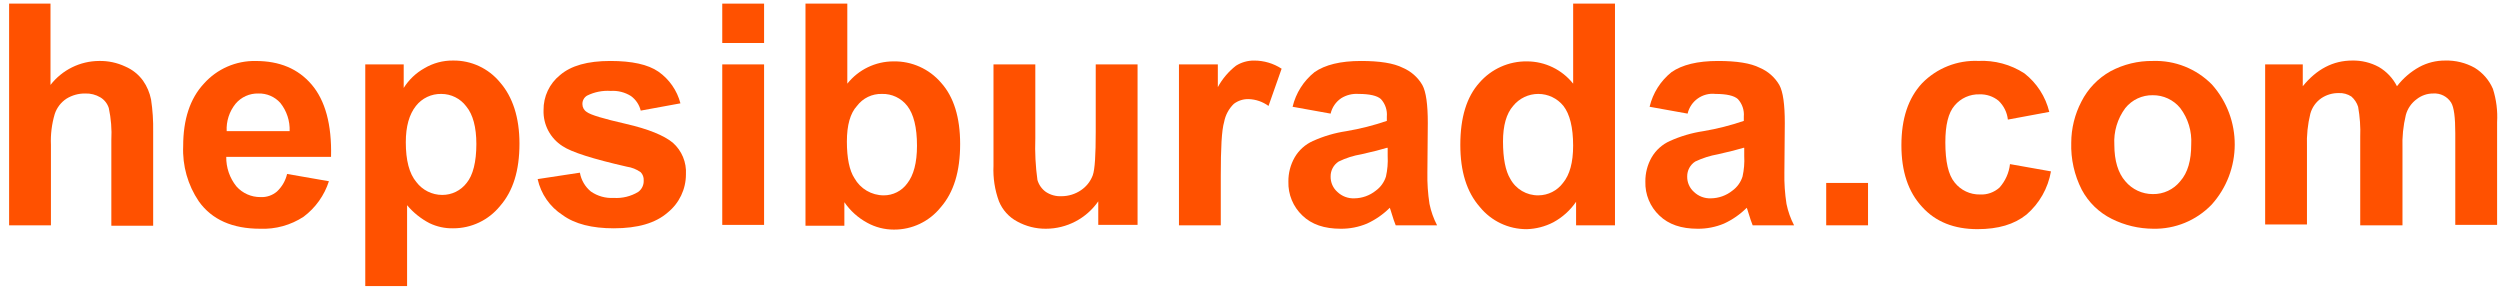 <?xml version="1.0" encoding="UTF-8"?>
<svg width="233px" height="27px" viewBox="0 0 233 27" version="1.1" xmlns="http://www.w3.org/2000/svg" xmlns:xlink="http://www.w3.org/1999/xlink">
    <title>HEPSİBURADA</title>
    <g id="Symbols" stroke="none" stroke-width="1" fill="none" fill-rule="evenodd">
        <g id="HEPSİBURADA" transform="translate(0.849, 0.338)" fill="#FF5100" fill-rule="nonzero">
            <g id="Group_8">
                <path d="M3.858,0 L3.858,7.577 C4.945,6.176 6.614,5.352 8.386,5.343 C9.228,5.326 10.064,5.504 10.827,5.862 C11.487,6.143 12.059,6.598 12.481,7.179 C12.849,7.705 13.104,8.303 13.229,8.934 C13.379,9.924 13.445,10.924 13.426,11.925 L13.426,20.7 L9.528,20.7 L9.528,12.724 C9.581,11.72 9.502,10.714 9.291,9.732 C9.159,9.314 8.879,8.96 8.504,8.735 C8.076,8.481 7.584,8.357 7.086,8.376 C6.475,8.369 5.875,8.535 5.354,8.854 C4.834,9.193 4.445,9.7 4.252,10.291 C3.976,11.222 3.856,12.192 3.898,13.162 L3.898,20.661 L0,20.661 L0,0 L3.858,0 Z" id="Path_23"></path>
                <path d="M25.908,15.874 L29.806,16.553 C29.381,17.875 28.555,19.033 27.444,19.863 C26.242,20.651 24.823,21.041 23.388,20.98 C20.829,20.98 18.9,20.143 17.68,18.427 C16.655,16.914 16.144,15.109 16.223,13.282 C16.223,10.809 16.853,8.854 18.152,7.46 C19.381,6.08 21.15,5.308 22.995,5.346 C25.2,5.346 26.932,6.064 28.193,7.54 C29.453,9.015 30.083,11.249 30.004,14.281 L20.238,14.281 C20.222,15.281 20.557,16.255 21.184,17.033 C21.753,17.675 22.571,18.038 23.428,18.03 C23.988,18.061 24.537,17.875 24.964,17.511 C25.434,17.071 25.762,16.502 25.908,15.874 L25.908,15.874 Z M26.145,11.886 C26.182,10.933 25.874,9.998 25.278,9.254 C24.759,8.673 24.009,8.352 23.231,8.376 C22.414,8.354 21.631,8.706 21.104,9.333 C20.523,10.053 20.229,10.962 20.278,11.886 L26.145,11.886 Z" id="Path_24"></path>
                <path d="M33.114,5.664 L36.776,5.664 L36.776,7.858 C37.255,7.093 37.919,6.462 38.705,6.022 C39.514,5.54 40.441,5.291 41.383,5.305 C43.072,5.284 44.679,6.032 45.754,7.339 C46.935,8.695 47.565,10.609 47.565,13.043 C47.565,15.556 46.974,17.47 45.754,18.864 C44.685,20.183 43.078,20.946 41.383,20.94 C40.62,20.956 39.865,20.792 39.178,20.461 C38.379,20.046 37.67,19.476 37.091,18.786 L37.091,26.324 L33.194,26.324 L33.194,5.664 L33.114,5.664 Z M36.972,12.923 C36.972,14.598 37.288,15.835 37.957,16.632 C38.528,17.384 39.415,17.827 40.358,17.829 C41.252,17.838 42.099,17.424 42.642,16.712 C43.233,15.994 43.548,14.757 43.548,13.083 C43.548,11.527 43.233,10.331 42.603,9.573 C42.053,8.842 41.192,8.413 40.279,8.416 C39.36,8.397 38.486,8.81 37.917,9.533 C37.286,10.331 36.972,11.447 36.972,12.923 L36.972,12.923 Z" id="Path_25"></path>
                <path d="M49.259,16.353 L53.197,15.755 C53.316,16.444 53.679,17.067 54.22,17.51 C54.842,17.942 55.591,18.152 56.347,18.108 C57.147,18.159 57.943,17.965 58.63,17.551 C58.973,17.303 59.166,16.897 59.143,16.474 C59.161,16.194 59.061,15.918 58.867,15.715 C58.481,15.441 58.036,15.263 57.567,15.196 C54.418,14.479 52.409,13.84 51.582,13.281 C50.441,12.559 49.766,11.284 49.81,9.931 C49.791,8.662 50.358,7.455 51.346,6.661 C52.37,5.783 53.905,5.344 56.032,5.344 C58.04,5.344 59.536,5.664 60.52,6.342 C61.53,7.051 62.256,8.097 62.568,9.293 L58.866,9.971 C58.734,9.426 58.413,8.946 57.96,8.615 C57.396,8.26 56.735,8.093 56.071,8.136 C55.31,8.083 54.548,8.235 53.865,8.575 C53.586,8.741 53.419,9.047 53.432,9.373 C53.432,9.664 53.581,9.935 53.826,10.091 C54.18,10.37 55.401,10.729 57.488,11.207 C59.575,11.686 61.032,12.284 61.859,12.963 C62.697,13.706 63.147,14.794 63.08,15.914 C63.08,17.293 62.457,18.598 61.387,19.464 C60.245,20.461 58.591,20.94 56.347,20.94 C54.339,20.94 52.724,20.541 51.582,19.703 C50.397,18.938 49.562,17.733 49.259,16.353 L49.259,16.353 Z" id="Path_26"></path>
                <path d="M66.465,3.669 L66.465,0 L70.363,0 L70.363,3.669 L66.465,3.669 Z M66.465,20.661 L66.465,5.664 L70.363,5.664 L70.363,20.622 L66.465,20.622 L66.465,20.661 Z" id="Path_27"></path>
                <path d="M74.222,20.661 L74.222,0 L78.12,0 L78.12,7.459 C79.163,6.15 80.742,5.386 82.414,5.383 C84.12,5.348 85.752,6.08 86.863,7.377 C88.045,8.693 88.636,10.608 88.636,13.081 C88.636,15.634 88.045,17.587 86.824,18.984 C85.76,20.31 84.15,21.074 82.453,21.06 C81.586,21.061 80.732,20.842 79.972,20.422 C79.122,19.962 78.393,19.305 77.846,18.506 L77.846,20.7 L74.224,20.7 L74.222,20.661 Z M78.08,12.843 C78.08,14.399 78.317,15.556 78.787,16.273 C79.341,17.256 80.378,17.865 81.504,17.869 C82.376,17.876 83.198,17.46 83.709,16.752 C84.3,15.992 84.615,14.837 84.615,13.242 C84.615,11.527 84.3,10.291 83.709,9.533 C83.145,8.803 82.267,8.388 81.347,8.416 C80.437,8.389 79.571,8.805 79.023,9.533 C78.396,10.21 78.081,11.327 78.081,12.842 L78.08,12.843 Z" id="Path_28"></path>
                <path d="M101.509,20.661 L101.509,18.427 C100.395,20.027 98.573,20.98 96.627,20.98 C95.691,20.988 94.769,20.754 93.949,20.302 C93.184,19.896 92.585,19.233 92.256,18.429 C91.866,17.371 91.692,16.245 91.744,15.119 L91.744,5.664 L95.642,5.664 L95.642,12.564 C95.596,13.857 95.662,15.152 95.839,16.433 C95.969,16.884 96.246,17.278 96.627,17.55 C97.058,17.835 97.569,17.975 98.084,17.949 C98.73,17.948 99.361,17.754 99.896,17.392 C100.399,17.054 100.785,16.566 100.998,15.996 C101.195,15.44 101.273,14.082 101.273,11.968 L101.273,5.664 L105.172,5.664 L105.172,20.622 L101.51,20.622 L101.509,20.661 Z" id="Path_29"></path>
                <path d="M112.928,20.661 L109.03,20.661 L109.03,5.664 L112.653,5.664 L112.653,7.78 C113.075,7.006 113.651,6.327 114.346,5.785 C114.852,5.466 115.44,5.3 116.039,5.307 C116.947,5.305 117.837,5.569 118.598,6.066 L117.377,9.536 C116.838,9.143 116.193,8.921 115.526,8.898 C115.031,8.885 114.545,9.039 114.149,9.337 C113.681,9.788 113.365,10.374 113.243,11.013 C113.007,11.81 112.928,13.485 112.928,16.039 L112.928,20.661 Z" id="Path_30"></path>
                <path d="M123.165,10.251 L119.621,9.613 C119.925,8.337 120.646,7.199 121.669,6.382 C122.653,5.703 124.071,5.344 126.001,5.344 C127.733,5.344 129.032,5.544 129.899,5.983 C130.658,6.305 131.293,6.865 131.71,7.579 C132.064,8.217 132.222,9.414 132.222,11.128 L132.183,15.756 C132.164,16.73 132.23,17.704 132.38,18.667 C132.522,19.362 132.76,20.033 133.087,20.662 L129.231,20.662 C129.113,20.382 128.994,20.023 128.837,19.505 C128.758,19.265 128.719,19.106 128.68,19.026 C128.064,19.641 127.344,20.14 126.553,20.502 C125.78,20.825 124.95,20.988 124.112,20.981 C122.576,20.981 121.395,20.582 120.529,19.744 C119.668,18.927 119.195,17.781 119.229,16.593 C119.219,15.796 119.423,15.01 119.821,14.319 C120.213,13.65 120.805,13.12 121.513,12.804 C122.503,12.356 123.55,12.048 124.624,11.887 C125.908,11.671 127.172,11.351 128.404,10.929 L128.404,10.531 C128.458,9.932 128.258,9.338 127.853,8.895 C127.499,8.576 126.792,8.416 125.766,8.416 C125.199,8.375 124.634,8.515 124.152,8.815 C123.654,9.152 123.301,9.664 123.165,10.251 L123.165,10.251 Z M128.402,13.44 C127.89,13.6 127.102,13.8 126.039,14.039 C125.302,14.161 124.586,14.389 123.914,14.717 C123.441,15.021 123.158,15.549 123.165,16.112 C123.154,16.661 123.385,17.186 123.795,17.549 C124.218,17.954 124.786,18.17 125.371,18.147 C126.101,18.14 126.808,17.887 127.379,17.429 C127.827,17.104 128.158,16.642 128.323,16.113 C128.464,15.485 128.517,14.841 128.482,14.198 L128.482,13.439 L128.402,13.44 Z" id="Path_31"></path>
                <path d="M149.666,20.661 L146.042,20.661 L146.042,18.467 C145.496,19.266 144.767,19.922 143.916,20.382 C143.148,20.779 142.3,20.998 141.436,21.021 C139.74,21.026 138.134,20.263 137.065,18.945 C135.844,17.549 135.253,15.635 135.253,13.161 C135.253,10.608 135.844,8.694 137.025,7.378 C138.142,6.087 139.771,5.357 141.475,5.383 C143.146,5.387 144.726,6.15 145.769,7.459 L145.769,0 L149.667,0 L149.667,20.661 L149.666,20.661 Z M139.231,12.842 C139.231,14.438 139.467,15.595 139.9,16.312 C140.417,17.287 141.437,17.888 142.538,17.868 C143.438,17.861 144.283,17.433 144.822,16.711 C145.452,15.953 145.767,14.797 145.767,13.241 C145.767,11.526 145.452,10.29 144.861,9.532 C144.288,8.825 143.427,8.415 142.518,8.415 C141.61,8.415 140.749,8.825 140.176,9.532 C139.546,10.251 139.231,11.367 139.231,12.842 Z" id="Path_32"></path>
                <path d="M156.438,10.251 L152.894,9.613 C153.198,8.337 153.918,7.199 154.941,6.382 C155.926,5.703 157.344,5.344 159.272,5.344 C161.005,5.344 162.304,5.544 163.17,5.983 C163.93,6.305 164.565,6.865 164.982,7.579 C165.336,8.217 165.494,9.414 165.494,11.128 L165.455,15.756 C165.436,16.73 165.502,17.704 165.652,18.667 C165.794,19.362 166.032,20.033 166.359,20.662 L162.5,20.662 C162.382,20.382 162.264,20.023 162.106,19.505 C162.028,19.265 161.989,19.106 161.949,19.026 C161.333,19.64 160.613,20.14 159.823,20.502 C159.05,20.825 158.219,20.987 157.381,20.981 C155.846,20.981 154.665,20.582 153.799,19.744 C152.938,18.927 152.465,17.781 152.499,16.593 C152.489,15.796 152.693,15.01 153.09,14.319 C153.483,13.65 154.075,13.12 154.783,12.804 C155.773,12.356 156.82,12.048 157.894,11.887 C159.178,11.671 160.442,11.351 161.674,10.929 L161.674,10.531 C161.727,9.932 161.527,9.338 161.122,8.895 C160.769,8.576 160.061,8.416 159.035,8.416 C157.83,8.279 156.713,9.068 156.436,10.251 L156.438,10.251 Z M161.635,13.44 C161.124,13.6 160.336,13.8 159.272,14.039 C158.536,14.168 157.821,14.396 157.146,14.717 C156.673,15.022 156.391,15.549 156.398,16.112 C156.387,16.661 156.618,17.186 157.028,17.549 C157.451,17.954 158.019,18.17 158.603,18.147 C159.334,18.139 160.041,17.887 160.611,17.429 C161.06,17.104 161.391,16.642 161.556,16.113 C161.696,15.485 161.749,14.841 161.713,14.198 L161.713,13.439 L161.635,13.44 Z" id="Path_33"></path>
                <polygon id="Path_34" points="169.353 20.661 169.353 16.712 173.251 16.712 173.251 20.661"></polygon>
                <path d="M190.144,10.091 L186.285,10.808 C186.212,10.139 185.905,9.517 185.418,9.053 C184.92,8.645 184.29,8.433 183.647,8.455 C182.755,8.426 181.898,8.808 181.323,9.492 C180.732,10.17 180.457,11.327 180.457,12.922 C180.457,14.717 180.732,15.953 181.323,16.671 C181.893,17.393 182.767,17.806 183.686,17.788 C184.35,17.823 185,17.593 185.497,17.15 C186.047,16.541 186.392,15.773 186.481,14.957 L190.301,15.634 C190.03,17.202 189.222,18.626 188.017,19.663 C186.875,20.58 185.379,21.019 183.45,21.019 C181.284,21.019 179.552,20.341 178.292,18.943 C176.992,17.548 176.362,15.633 176.362,13.2 C176.362,10.727 176.992,8.812 178.292,7.416 C179.665,6.012 181.568,5.258 183.528,5.34 C185.045,5.266 186.547,5.67 187.822,6.497 C188.979,7.398 189.797,8.665 190.144,10.091 L190.144,10.091 Z" id="Path_35"></path>
                <path d="M192.191,12.963 C192.195,11.629 192.519,10.316 193.136,9.134 C193.739,7.939 194.685,6.953 195.852,6.302 C197.063,5.655 198.418,5.325 199.79,5.344 C201.853,5.27 203.852,6.066 205.302,7.538 C208.152,10.734 208.135,15.57 205.263,18.746 C203.84,20.215 201.871,21.024 199.829,20.98 C198.49,20.975 197.169,20.661 195.97,20.062 C194.779,19.472 193.802,18.524 193.175,17.35 C192.481,15.995 192.143,14.485 192.191,12.963 L192.191,12.963 Z M196.207,13.162 C196.207,14.638 196.561,15.795 197.231,16.554 C197.865,17.313 198.802,17.751 199.79,17.751 C200.782,17.769 201.726,17.328 202.349,16.554 C203.057,15.757 203.373,14.6 203.373,13.125 C203.447,11.908 203.084,10.704 202.349,9.733 C201.721,8.966 200.78,8.527 199.79,8.536 C198.799,8.518 197.854,8.96 197.231,9.733 C196.497,10.719 196.134,11.934 196.207,13.162 L196.207,13.162 Z" id="Path_36"></path>
                <path d="M210.185,5.664 L213.769,5.664 L213.769,7.698 C215.068,6.102 216.604,5.305 218.375,5.305 C219.24,5.285 220.095,5.492 220.856,5.903 C221.581,6.326 222.169,6.949 222.549,7.699 C223.113,6.962 223.824,6.351 224.636,5.903 C225.374,5.505 226.2,5.3 227.038,5.305 C228.001,5.278 228.954,5.512 229.795,5.982 C230.546,6.445 231.137,7.127 231.488,7.937 C231.809,8.941 231.943,9.996 231.881,11.048 L231.881,20.622 L227.983,20.622 L227.983,12.086 C227.983,10.609 227.866,9.653 227.59,9.214 C227.232,8.653 226.598,8.332 225.936,8.376 C225.38,8.371 224.839,8.554 224.4,8.895 C223.901,9.255 223.54,9.776 223.376,10.371 C223.13,11.388 223.024,12.435 223.062,13.482 L223.062,20.662 L219.124,20.662 L219.124,12.444 C219.161,11.496 219.095,10.546 218.927,9.612 C218.809,9.241 218.591,8.91 218.297,8.655 C217.946,8.427 217.533,8.315 217.116,8.336 C216.541,8.328 215.977,8.495 215.499,8.815 C215.001,9.159 214.639,9.667 214.476,10.251 C214.228,11.255 214.122,12.288 214.16,13.322 L214.16,20.581 L210.263,20.581 L210.263,5.664 L210.185,5.664 Z" id="Path_37"></path>
            </g>
        </g>
    </g>
</svg>